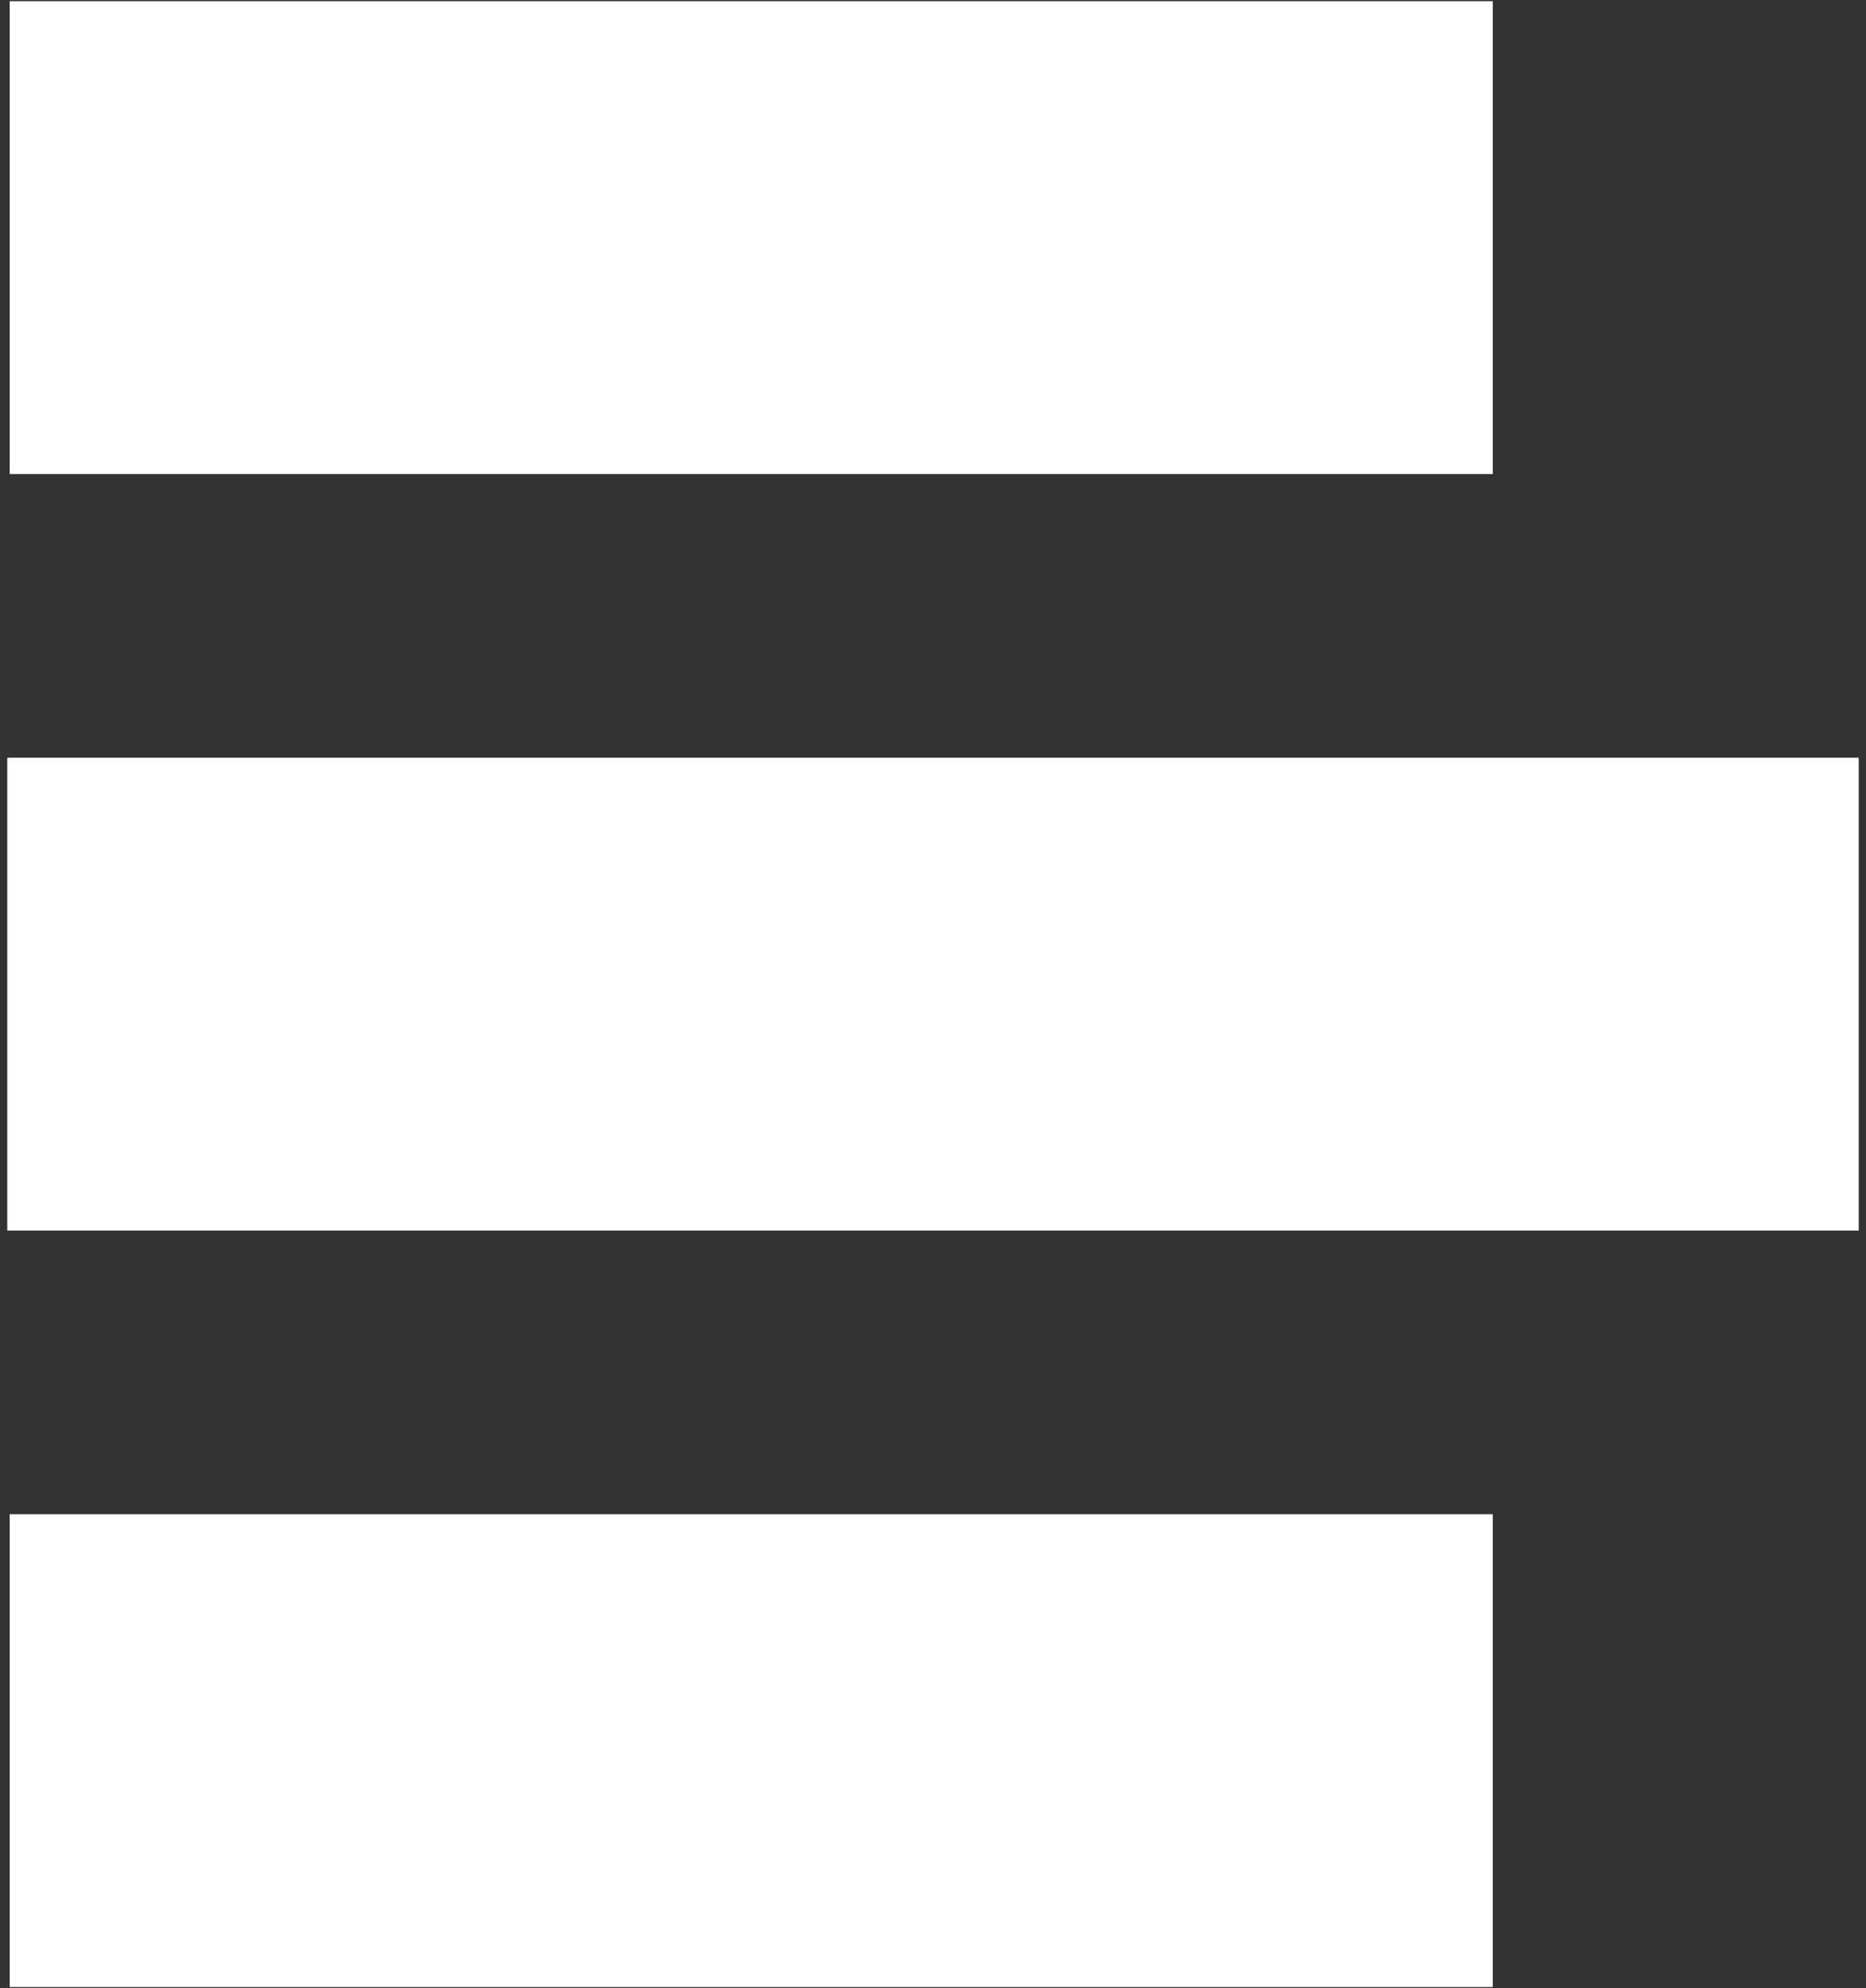 <?xml version="1.0" encoding="utf-8"?>
<!-- Generator: Adobe Illustrator 24.0.1, SVG Export Plug-In . SVG Version: 6.00 Build 0)  -->
<svg version="1.0" id="レイヤー_1" xmlns="http://www.w3.org/2000/svg" xmlns:xlink="http://www.w3.org/1999/xlink" x="0px"
	 y="0px" width="77px" height="82px" viewBox="0 0 77 82" enable-background="new 0 0 77 82" xml:space="preserve">
<rect x="0" y="0" width="77" height="82" fill="#333333" stroke="none"/>
<g>
	<g>
		<g>
			<path fill="#FFFFFF" d="M61.6,19.55H0.4V0.05h61.2V19.55z"/>
		</g>
		<g>
			<path fill="#FFFFFF" d="M76.7,50.75H0.3v-19.5h76.4V50.75z"/>
		</g>
		<g>
			<path fill="#FFFFFF" d="M61.6,81.95H0.4v-19.5h61.2V81.95z"/>
		</g>
	</g>
</g>
</svg>

